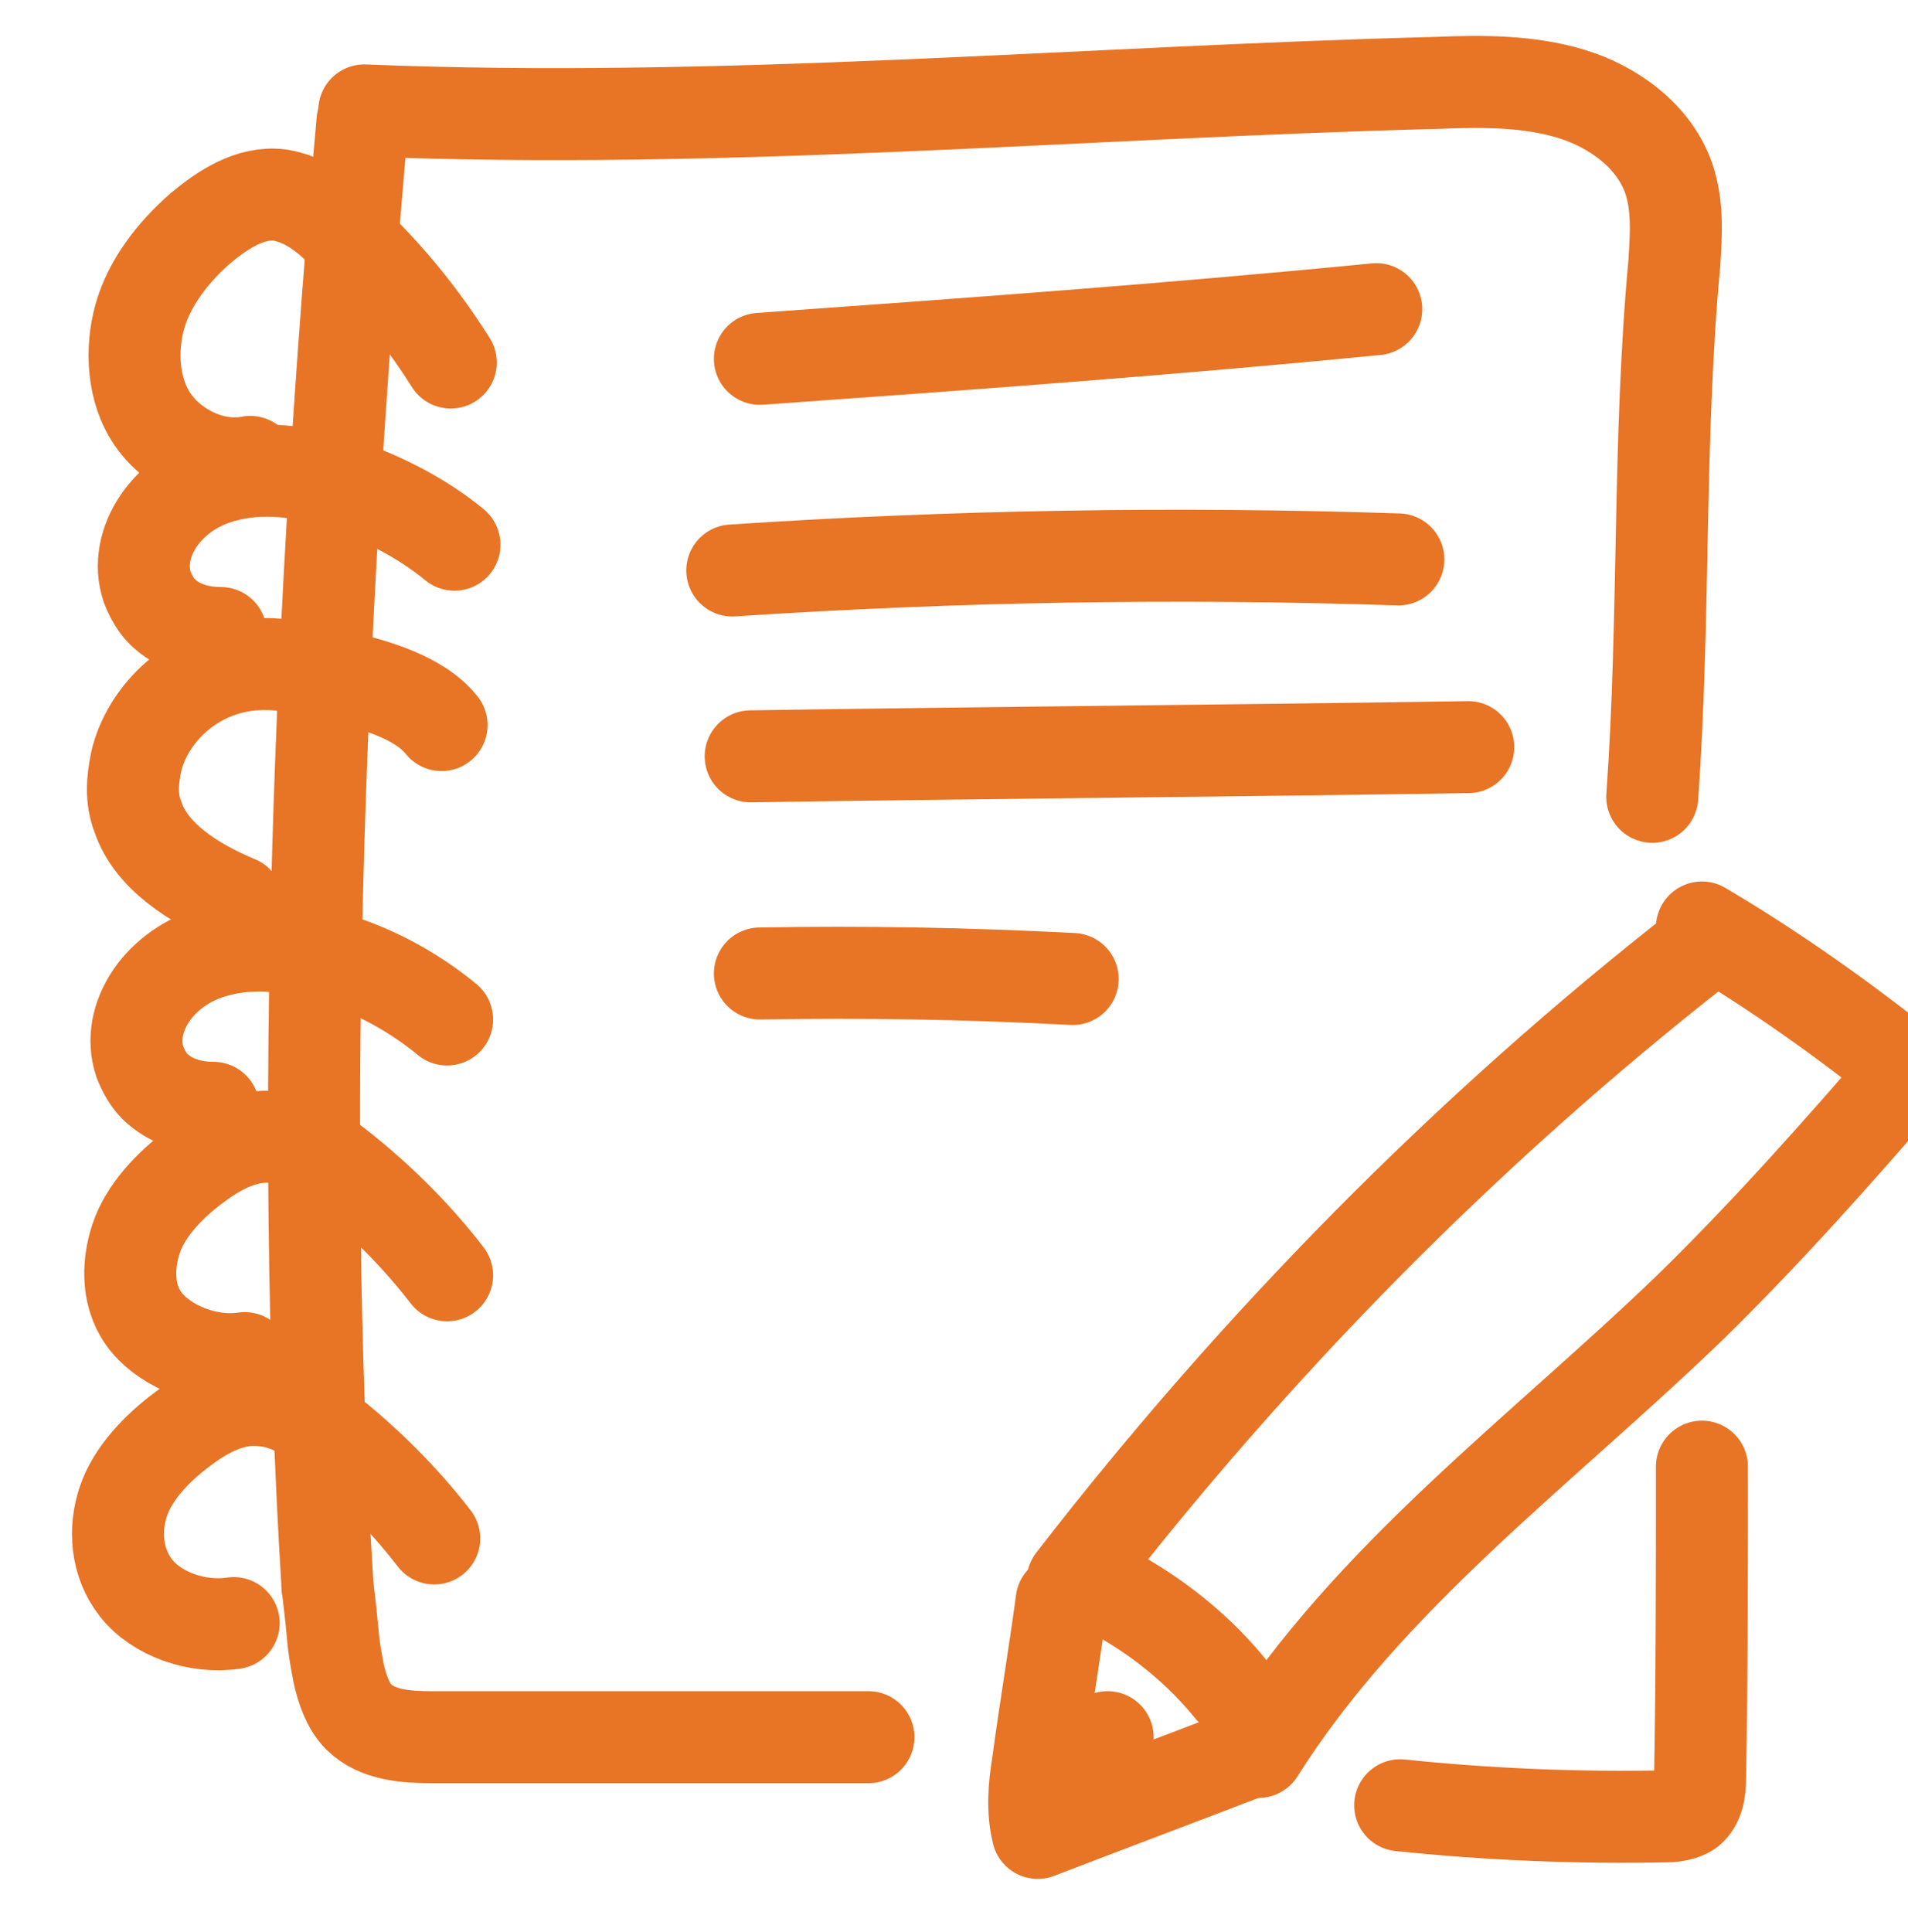 <?xml version="1.0" encoding="utf-8"?>
<!-- Generator: Adobe Illustrator 27.9.5, SVG Export Plug-In . SVG Version: 9.03 Build 54986)  -->
<svg version="1.1" id="Layer_1" xmlns="http://www.w3.org/2000/svg" xmlns:xlink="http://www.w3.org/1999/xlink" x="0px" y="0px"
	 viewBox="0 0 103.7 105" style="enable-background:new 0 0 103.7 105;" xml:space="preserve">
<style type="text/css">
	.st0{fill:none;stroke:#E87425;stroke-width:5;stroke-linecap:round;stroke-linejoin:round;stroke-miterlimit:10;}
</style>
<g id="Glyphs">
</g>
<g id="Layer_1_00000076577101284597011050000010773785391324472733_">
	<g>
		<path class="st0" d="M19.7,6.6c-2.3,25.9-3.5,53.7-1.9,79.6"/>
		<path class="st0" d="M19.8,6c19.5,0.8,38.9-1,58.4-1.5c2.4-0.1,4.9-0.1,7.2,0.6c2.3,0.7,4.5,2.3,5.3,4.6c0.5,1.5,0.4,3,0.3,4.6
			c-0.9,9.7-0.5,19.2-1.2,29"/>
		<path class="st0" d="M92.5,79.7c0,5.6,0,11.3-0.1,16.9c0,0.7-0.1,1.4-0.6,1.8c-0.3,0.2-0.8,0.3-1.2,0.3c-4.8,0.1-9.7-0.1-14.5-0.6
			"/>
		<path class="st0" d="M17.8,86.2c0.4,3.2,0.2,2.6,0.6,4.7c0.2,0.9,0.5,1.8,1.1,2.4c1,1,2.6,1.1,4,1.1c7.9,0,15.8,0,23.7,0"/>
		<path class="st0" d="M41.3,19.5c11.2-0.8,22.3-1.6,33.5-2.7"/>
		<path class="st0" d="M39.8,31c12.1-0.8,24.2-1,36.2-0.6"/>
		<path class="st0" d="M40.8,41.1c13-0.2,26-0.3,39-0.5"/>
		<path class="st0" d="M41.3,52.9c5.7-0.1,11.3,0,17,0.3"/>
		<path class="st0" d="M92.5,50.4c3.9,2.3,7.7,5,11.2,7.8c-3.8,4.4-7.7,8.8-11.9,12.9c-8.1,7.8-17.4,14.6-23.4,24.1"/>
		<path class="st0" d="M92.5,51.4c-12.8,10-24.3,21.7-34.2,34.5"/>
		<path class="st0" d="M60.8,86.7c2.3,1.3,4.4,3,6.1,5.1"/>
		<path class="st0" d="M60.2,94.4c-0.4,0.6-0.9,1.1-1.2,1.8"/>
		<path class="st0" d="M24.5,19.7c-1.7-2.7-3.7-5.1-6-7.2c-0.9-0.9-2-1.7-3.3-1.9c-1.6-0.2-3.1,0.8-4.3,1.8c-1.5,1.3-2.8,3-3.3,4.8
			s-0.4,4,0.7,5.6c1.1,1.6,3.3,2.7,5.3,2.3"/>
		<path class="st0" d="M24.7,29.6c-1.7-1.4-3.8-2.5-6.1-3.3c-2.1-0.7-4.4-1-6.5-0.4c-3,0.8-4.9,3.6-4.1,6c0.2,0.5,0.5,1.1,1,1.5
			c0.8,0.7,1.9,1,3,1"/>
		<path class="st0" d="M24,39.4c-1.2-1.5-3.6-2.2-5.8-2.7c-1.4-0.3-2.8-0.7-4.3-0.6c-3.4,0.2-5.9,2.7-6.5,5.3c-0.2,1-0.3,2,0.1,3
			c0.7,2.1,3,3.6,5.4,4.6"/>
		<path class="st0" d="M24.3,55.4c-1.7-1.4-3.8-2.6-6.1-3.3c-2.1-0.7-4.4-1-6.5-0.4c-3,0.8-4.9,3.6-4.1,6c0.2,0.5,0.5,1.1,1,1.5
			c0.8,0.7,1.9,1,3,1"/>
		<path class="st0" d="M24.3,69.3c-1.7-2.2-3.7-4.2-6-6c-0.9-0.7-2-1.4-3.3-1.5c-1.6-0.2-3.1,0.6-4.3,1.5c-1.5,1.1-2.8,2.5-3.3,4
			S6.9,70.6,8,71.9s3.3,2.2,5.3,1.9"/>
		<path class="st0" d="M23.6,83.6c-1.7-2.2-3.7-4.2-6-6c-0.9-0.7-2-1.4-3.3-1.5c-1.6-0.2-3.1,0.6-4.3,1.5c-1.5,1.1-2.8,2.5-3.3,4
			s-0.4,3.3,0.7,4.7s3.3,2.2,5.3,1.9"/>
		<path class="st0" d="M57.7,87c-0.4,3-0.9,5.9-1.3,8.9c-0.2,1.2-0.3,2.5,0,3.7c3.9-1.5,7.9-3,11.8-4.5"/>
	</g>
</g>
</svg>
